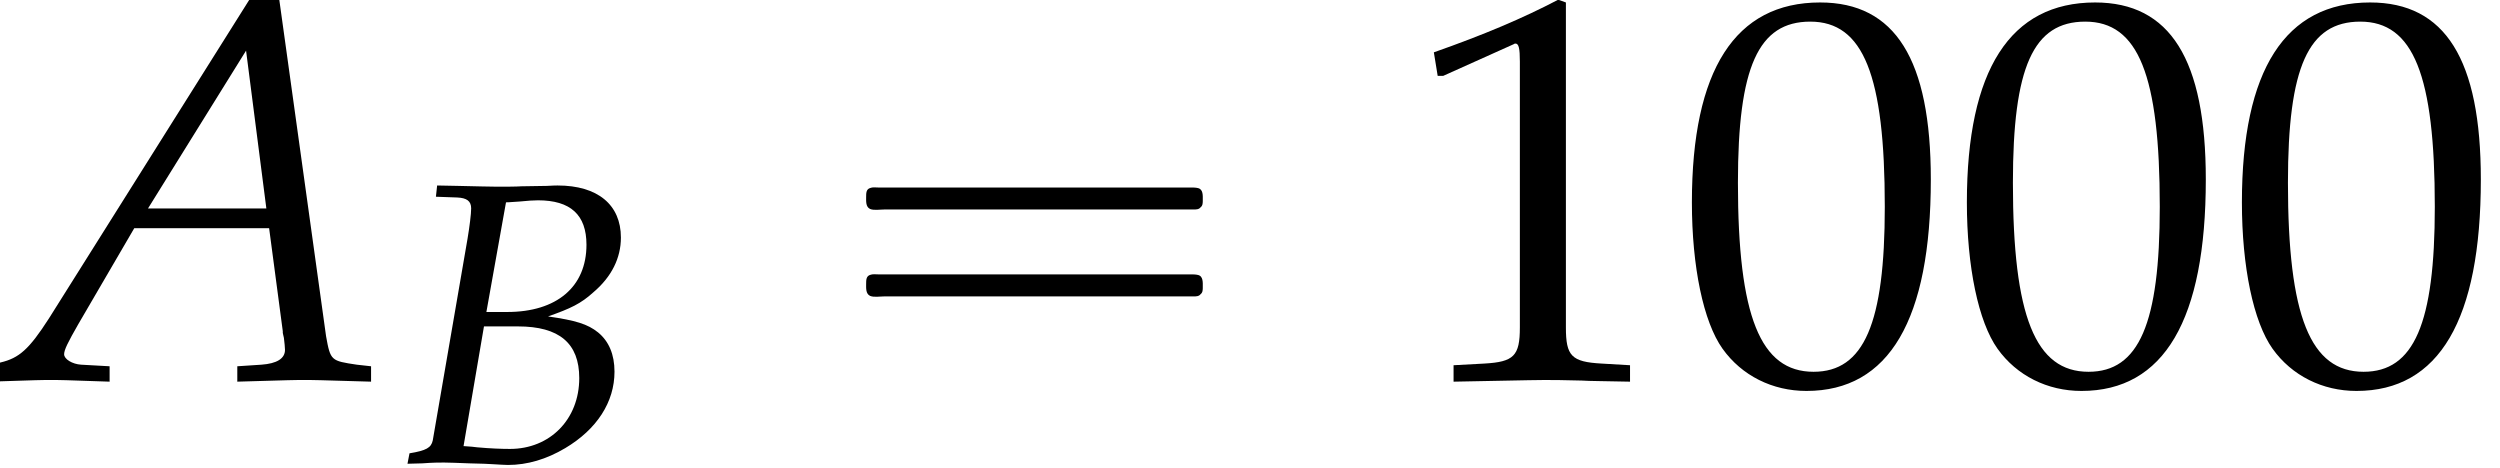 <?xml version='1.0' encoding='UTF-8'?>
<!-- This file was generated by dvisvgm 2.13.3 -->
<svg version='1.1' xmlns='http://www.w3.org/2000/svg' xmlns:xlink='http://www.w3.org/1999/xlink' width='49.585pt' height='9.277pt' viewBox='70.735 61.205 49.585 9.277'>
<defs>
<path id='g8-48' d='M2.858-7.488C1.174-7.488 .315-6.151 .315-3.521C.315-2.25 .543-1.152 .924-.619S1.913 .217 2.587 .217C4.228 .217 5.054-1.196 5.054-3.978C5.054-6.358 4.347-7.488 2.858-7.488ZM2.663-7.108C3.717-7.108 4.141-6.043 4.141-3.434C4.141-1.119 3.728-.163 2.728-.163C1.674-.163 1.228-1.261 1.228-3.913C1.228-6.206 1.63-7.108 2.663-7.108Z'/>
<path id='g8-49' d='M.728-6.032H.837L2.239-6.662C2.25-6.673 2.261-6.673 2.271-6.673C2.337-6.673 2.358-6.575 2.358-6.315V-1.043C2.358-.478 2.239-.359 1.652-.326L1.043-.293V.033C2.717 0 2.717 0 2.837 0C2.978 0 3.217 0 3.587 .011C3.717 .022 4.097 .022 4.543 .033V-.293L3.978-.326C3.38-.359 3.271-.478 3.271-1.043V-7.488L3.119-7.543C2.413-7.173 1.641-6.847 .652-6.499L.728-6.032Z'/>
<path id='g0-16' d='M.982-3.807C.949-3.796 .927-3.775 .916-3.742S.905-3.665 .905-3.633C.905-3.545 .895-3.436 .982-3.393C1.058-3.36 1.178-3.382 1.265-3.382H1.909H5.978H7.124C7.211-3.382 7.309-3.382 7.396-3.382C7.451-3.382 7.505-3.382 7.538-3.425C7.582-3.458 7.582-3.513 7.582-3.567C7.582-3.655 7.593-3.785 7.484-3.807C7.44-3.818 7.385-3.818 7.342-3.818H7.08H6.24H2.509H1.44H1.145C1.091-3.818 1.036-3.829 .982-3.807ZM.982-2.084C.949-2.073 .927-2.051 .916-2.018S.905-1.942 .905-1.909C.905-1.822 .895-1.713 .982-1.669C1.058-1.636 1.178-1.658 1.265-1.658H1.909H5.978H7.135H7.396C7.451-1.658 7.505-1.658 7.538-1.702C7.582-1.735 7.582-1.789 7.582-1.844C7.582-1.931 7.593-2.062 7.484-2.084C7.44-2.095 7.385-2.095 7.342-2.095H7.08H6.24H2.509H1.44H1.145C1.091-2.095 1.036-2.105 .982-2.084Z'/>
<use id='g6-65' xlink:href='#g3-65' transform='scale(1.369)'/>
<path id='g3-65' d='M3.668-5.598L.707-.889C.421-.445 .278-.318 .008-.254L-.151-.214V.024C.58 0 .58 0 .738 0C.889 0 .905 0 1.588 .024V-.199L1.175-.222C1.048-.23 .929-.302 .929-.373C.929-.437 .985-.548 1.135-.81L1.945-2.199H3.899L4.097-.707V-.683C4.097-.675 4.105-.651 4.113-.611C4.121-.548 4.129-.468 4.129-.437C4.129-.31 4.01-.238 3.788-.222L3.438-.199V.024C4.248 0 4.248 0 4.407 0S4.566 0 5.376 .024V-.199L5.169-.222C4.796-.278 4.788-.278 4.724-.635L4.034-5.598H3.668ZM3.565-4.772L3.859-2.485H2.144L3.565-4.772Z'/>
<path id='g3-66' d='M.77-5.272L1.191-5.257C1.382-5.249 1.469-5.185 1.469-5.042C1.469-4.931 1.437-4.677 1.397-4.439L.707-.437C.675-.294 .58-.238 .246-.183L.206 .024L.5 .016C.715 0 .834 0 .929 0C1.016 0 1.223 .008 1.429 .016L1.723 .024L1.882 .032C2.033 .04 2.136 .048 2.199 .048C2.581 .048 2.962-.064 3.335-.286C3.962-.659 4.312-1.199 4.312-1.802C4.312-2.144 4.2-2.406 3.986-2.581C3.78-2.747 3.541-2.819 2.994-2.898C3.446-3.057 3.645-3.152 3.891-3.375C4.256-3.684 4.439-4.058 4.439-4.462C4.439-5.114 3.978-5.495 3.184-5.495C3.168-5.495 3.089-5.495 2.97-5.487L2.469-5.479C2.374-5.471 2.088-5.471 1.993-5.471C1.842-5.471 1.596-5.479 1.207-5.487L.794-5.495L.77-5.272ZM1.723-2.7H2.398C3.216-2.7 3.613-2.366 3.613-1.675C3.613-.858 3.033-.27 2.239-.27C2.08-.27 1.85-.278 1.588-.302C1.54-.31 1.445-.318 1.318-.326L1.723-2.7ZM2.16-5.161C2.247-5.161 2.263-5.169 2.43-5.177C2.596-5.193 2.7-5.201 2.795-5.201C3.438-5.201 3.756-4.915 3.756-4.32C3.756-3.486 3.168-2.986 2.184-2.986H1.771L2.16-5.161Z'/>
</defs>
<g id='page1'>
<use x='70.735' y='68.742' xlink:href='#g6-65'/>
<use x='78.611' y='70.379' xlink:href='#g3-66'/>
<use x='87.009' y='68.742' xlink:href='#g0-16'/>
<use x='98.522' y='68.742' xlink:href='#g8-49'/>
<use x='103.977' y='68.742' xlink:href='#g8-48'/>
<use x='109.431' y='68.742' xlink:href='#g8-48'/>
<use x='114.886' y='68.742' xlink:href='#g8-48'/>
</g>
</svg><!--Rendered by QuickLaTeX.com-->